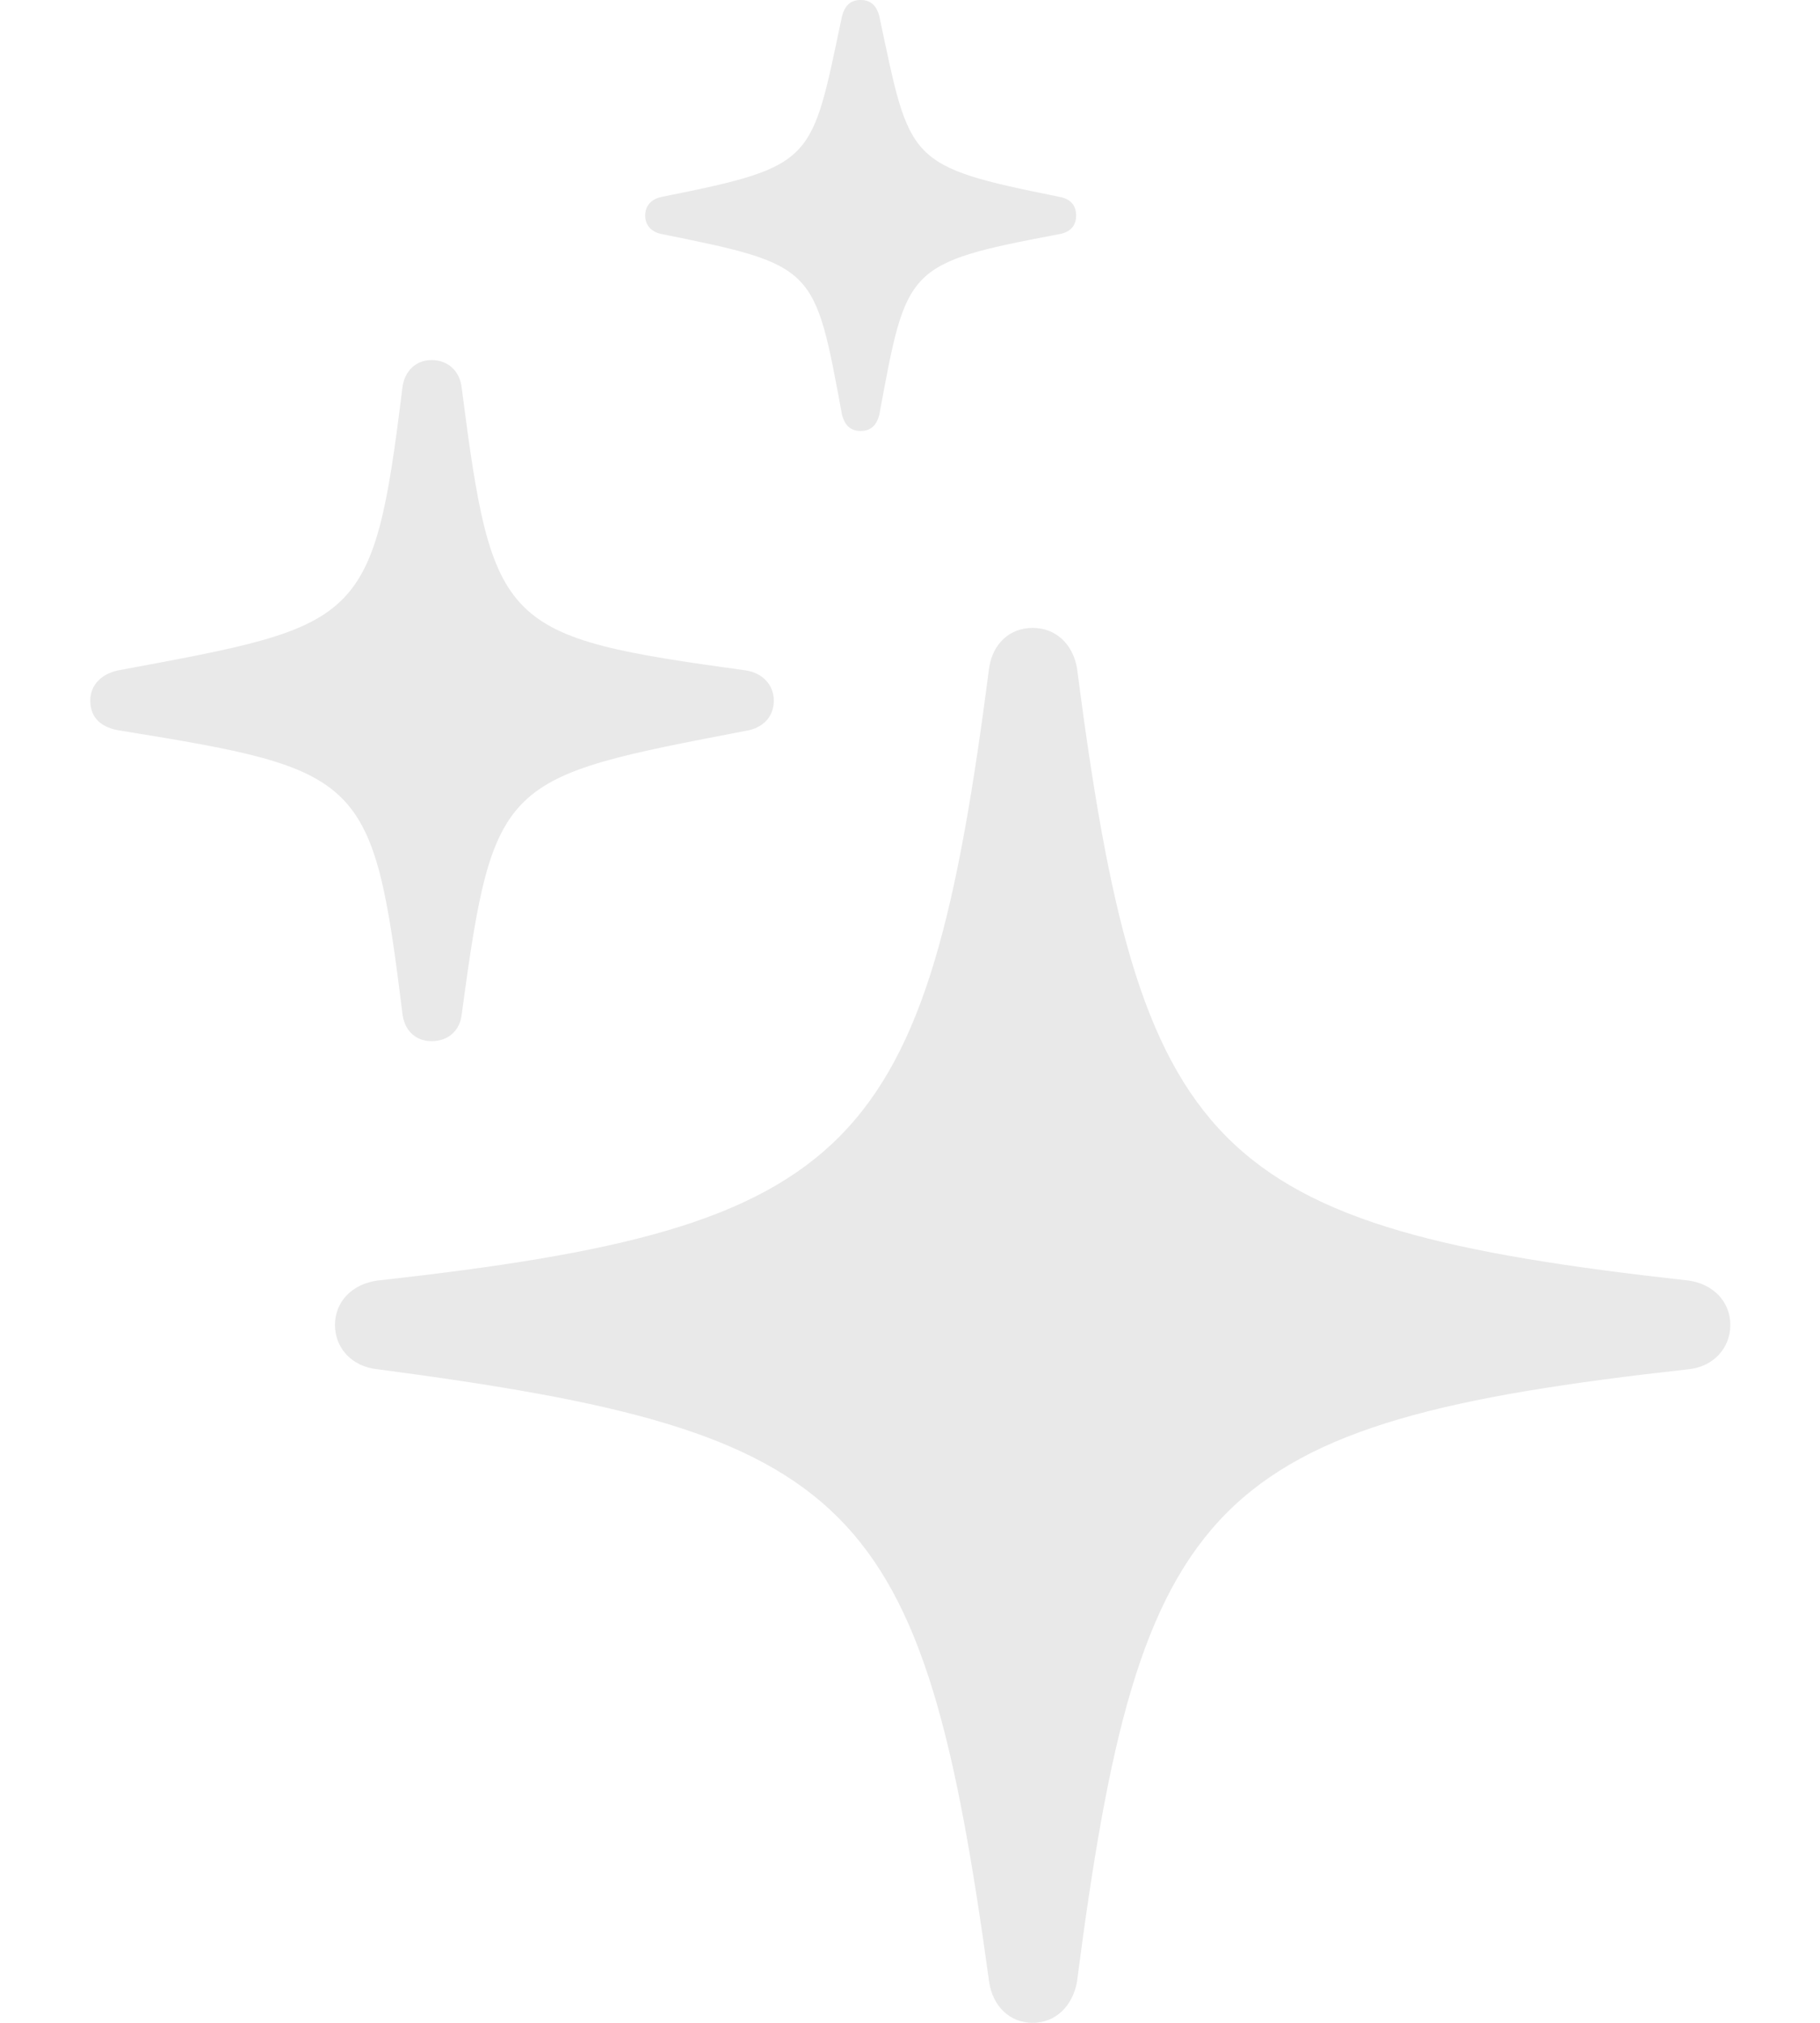 <svg width="18" height="20" viewBox="0 0 18 20" fill="none" xmlns="http://www.w3.org/2000/svg">
<path id="Vector" d="M8.512 4.261C8.617 4.261 8.67 4.2 8.696 4.103C8.968 2.639 8.95 2.604 10.476 2.315C10.581 2.297 10.643 2.236 10.643 2.131C10.643 2.025 10.581 1.964 10.476 1.946C8.959 1.64 9.003 1.605 8.696 0.158C8.67 0.061 8.617 0 8.512 0C8.407 0 8.354 0.061 8.328 0.158C8.021 1.605 8.074 1.64 6.548 1.946C6.452 1.964 6.381 2.025 6.381 2.131C6.381 2.236 6.452 2.297 6.548 2.315C8.074 2.622 8.056 2.639 8.328 4.103C8.354 4.2 8.407 4.261 8.512 4.261ZM4.268 10.294C4.435 10.294 4.549 10.188 4.566 10.031C4.882 7.69 4.961 7.69 7.381 7.225C7.539 7.199 7.653 7.093 7.653 6.927C7.653 6.769 7.539 6.655 7.381 6.629C4.961 6.296 4.873 6.217 4.566 3.832C4.549 3.674 4.435 3.56 4.268 3.56C4.11 3.56 3.996 3.674 3.979 3.84C3.69 6.19 3.567 6.182 1.164 6.629C1.007 6.664 0.893 6.769 0.893 6.927C0.893 7.102 1.007 7.199 1.199 7.225C3.584 7.611 3.69 7.672 3.979 10.013C3.996 10.188 4.11 10.294 4.268 10.294ZM10.213 20C10.441 20 10.608 19.833 10.651 19.597C11.274 14.792 11.949 14.064 16.701 13.538C16.947 13.512 17.113 13.328 17.113 13.1C17.113 12.872 16.947 12.696 16.701 12.661C11.949 12.135 11.274 11.407 10.651 6.602C10.608 6.366 10.441 6.208 10.213 6.208C9.985 6.208 9.818 6.366 9.783 6.602C9.161 11.407 8.477 12.135 3.733 12.661C3.479 12.696 3.313 12.872 3.313 13.1C3.313 13.328 3.479 13.512 3.733 13.538C8.468 14.161 9.126 14.8 9.783 19.597C9.818 19.833 9.985 20 10.213 20Z" fill="#E9E9E9"/>
</svg>
